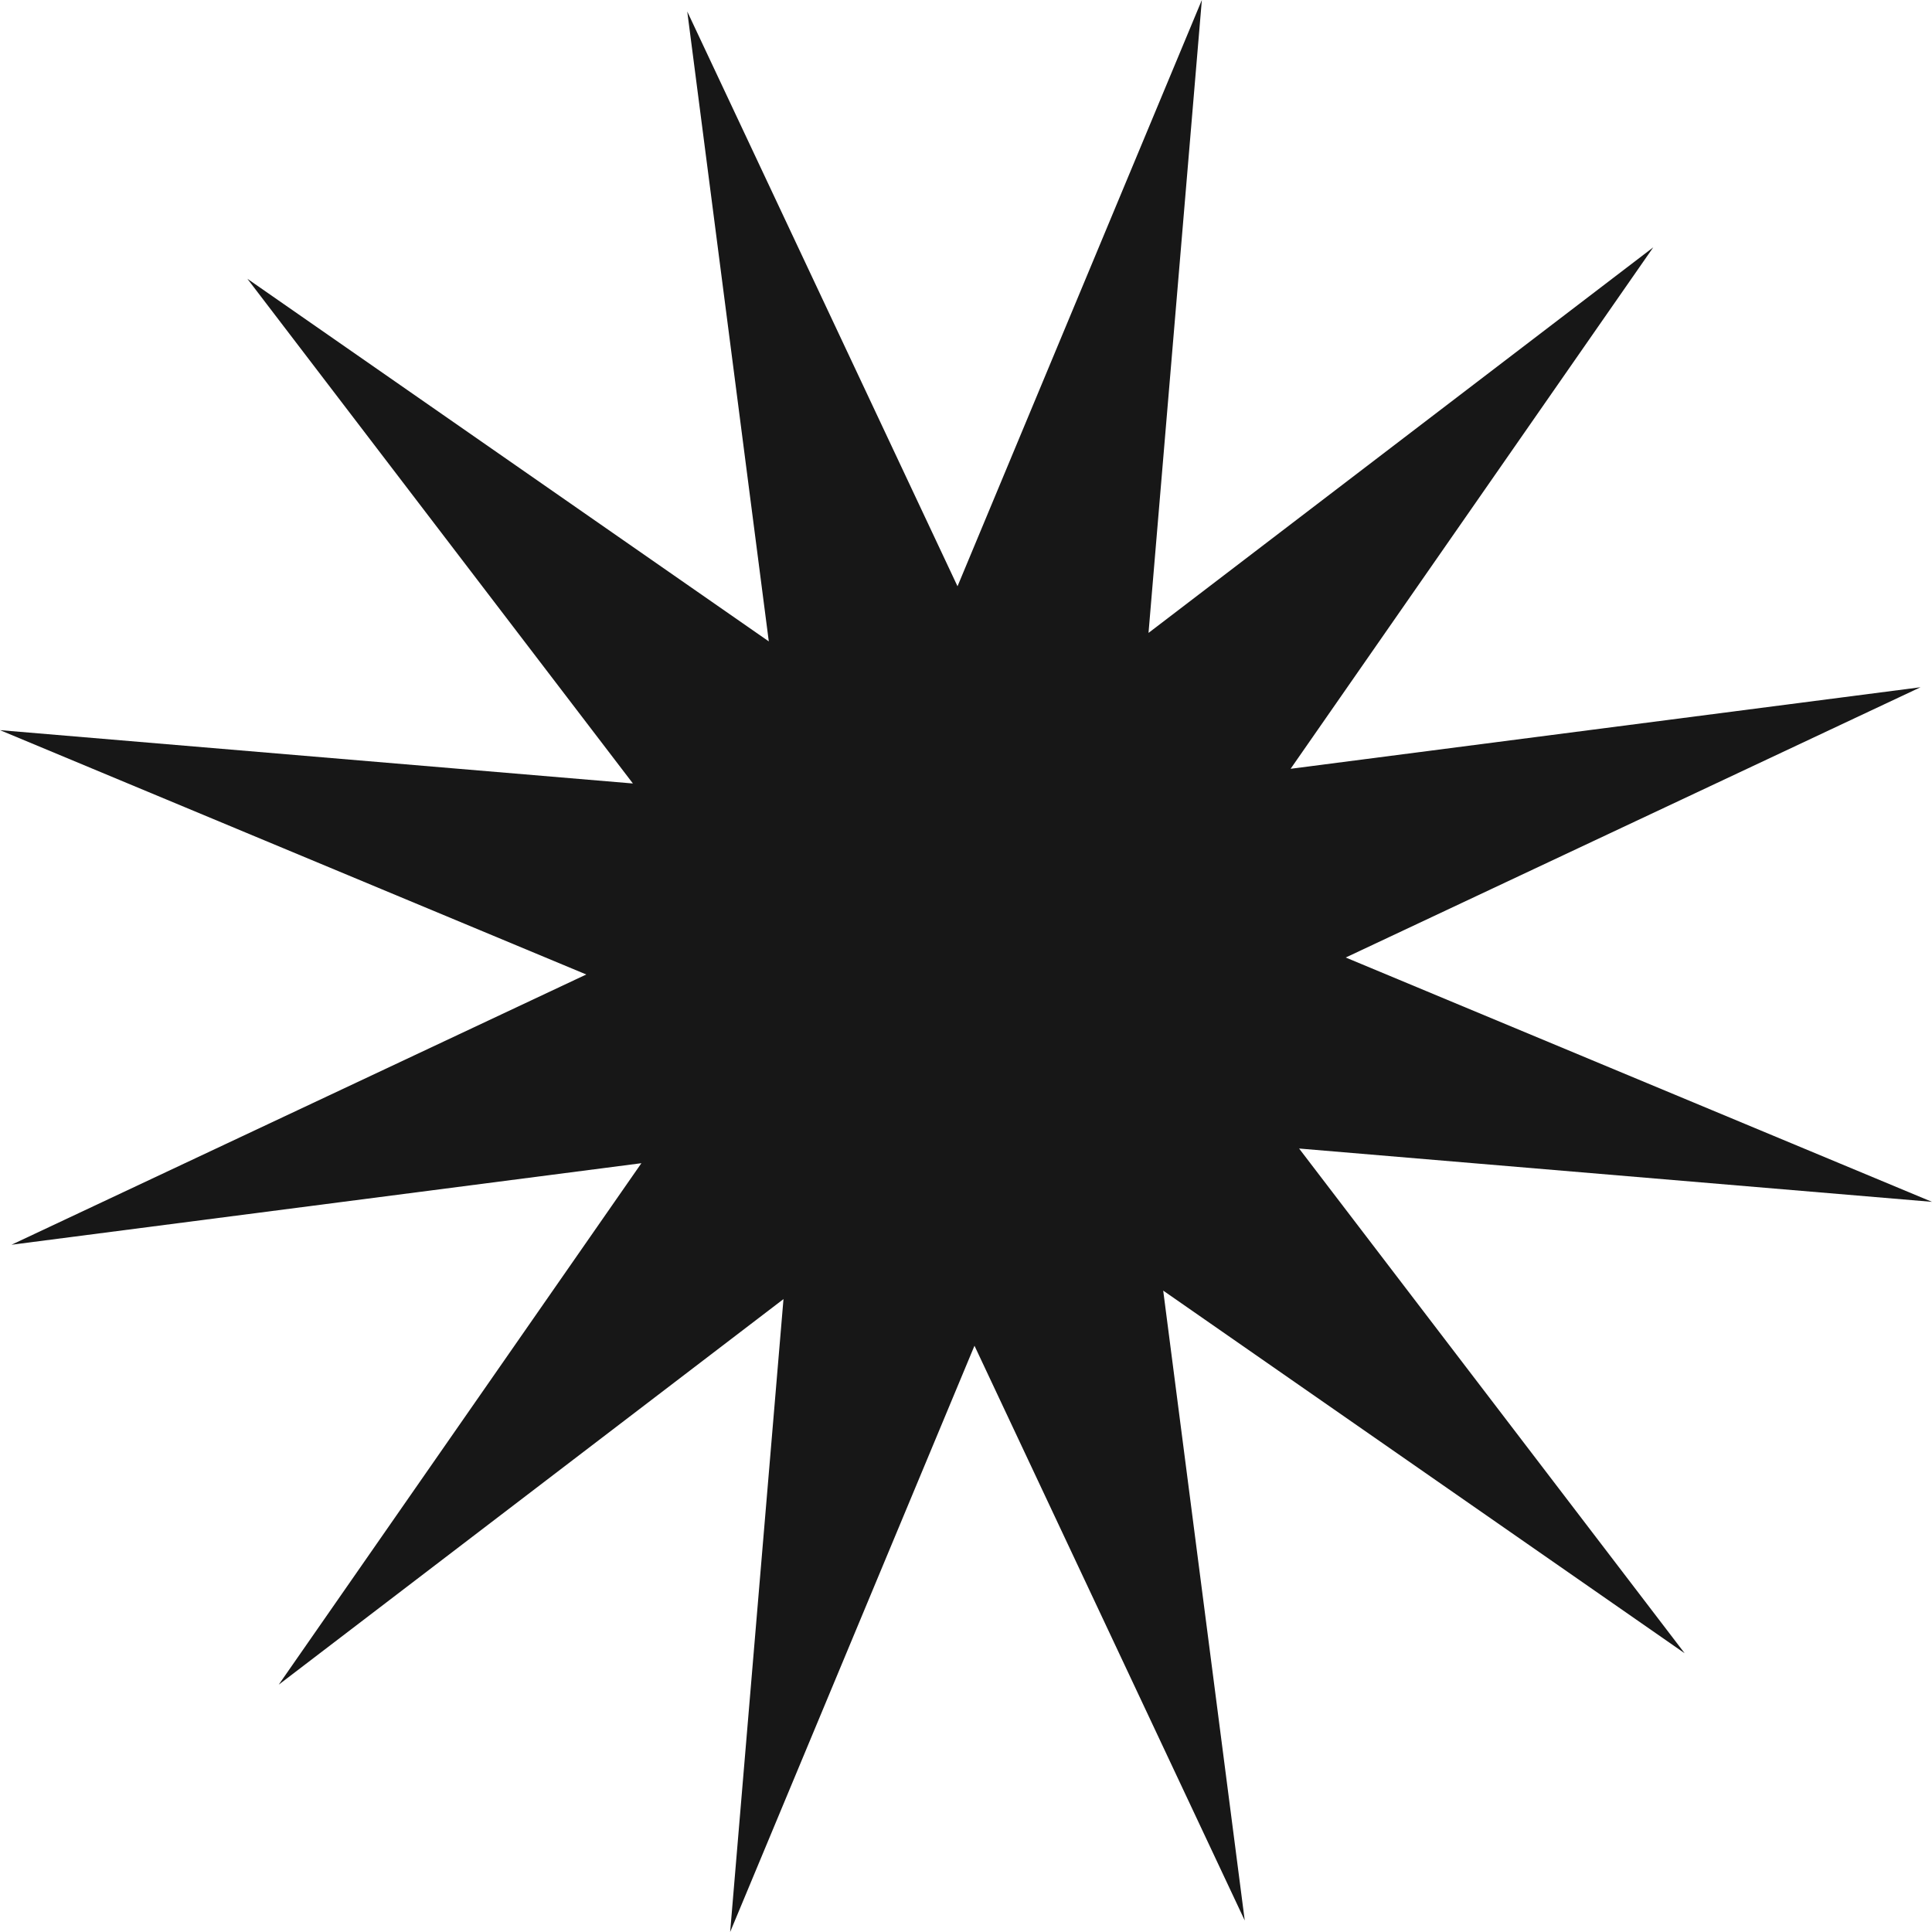 <?xml version="1.0" encoding="UTF-8"?> <svg xmlns="http://www.w3.org/2000/svg" width="3344" height="3344" viewBox="0 0 3344 3344" fill="none"> <path d="M1189.53 19.892L1657.32 1014.76L2080.22 -0.001L1987.91 1095.47L2861.53 428.116L2233.85 1330.66L3324.11 1189.53L2329.24 1657.32L3344 2080.22L2248.53 1987.91L2915.88 2861.53L2013.33 2233.85L2154.47 3324.1L1686.68 2329.24L1263.78 3344L1356.09 2248.53L482.468 2915.88L1110.15 2013.33L19.894 2154.47L1014.76 1686.68L-5.81722e-05 1263.77L1095.47 1356.09L428.117 482.466L1330.67 1110.15L1189.53 19.892Z" fill="#171717"></path> </svg> 